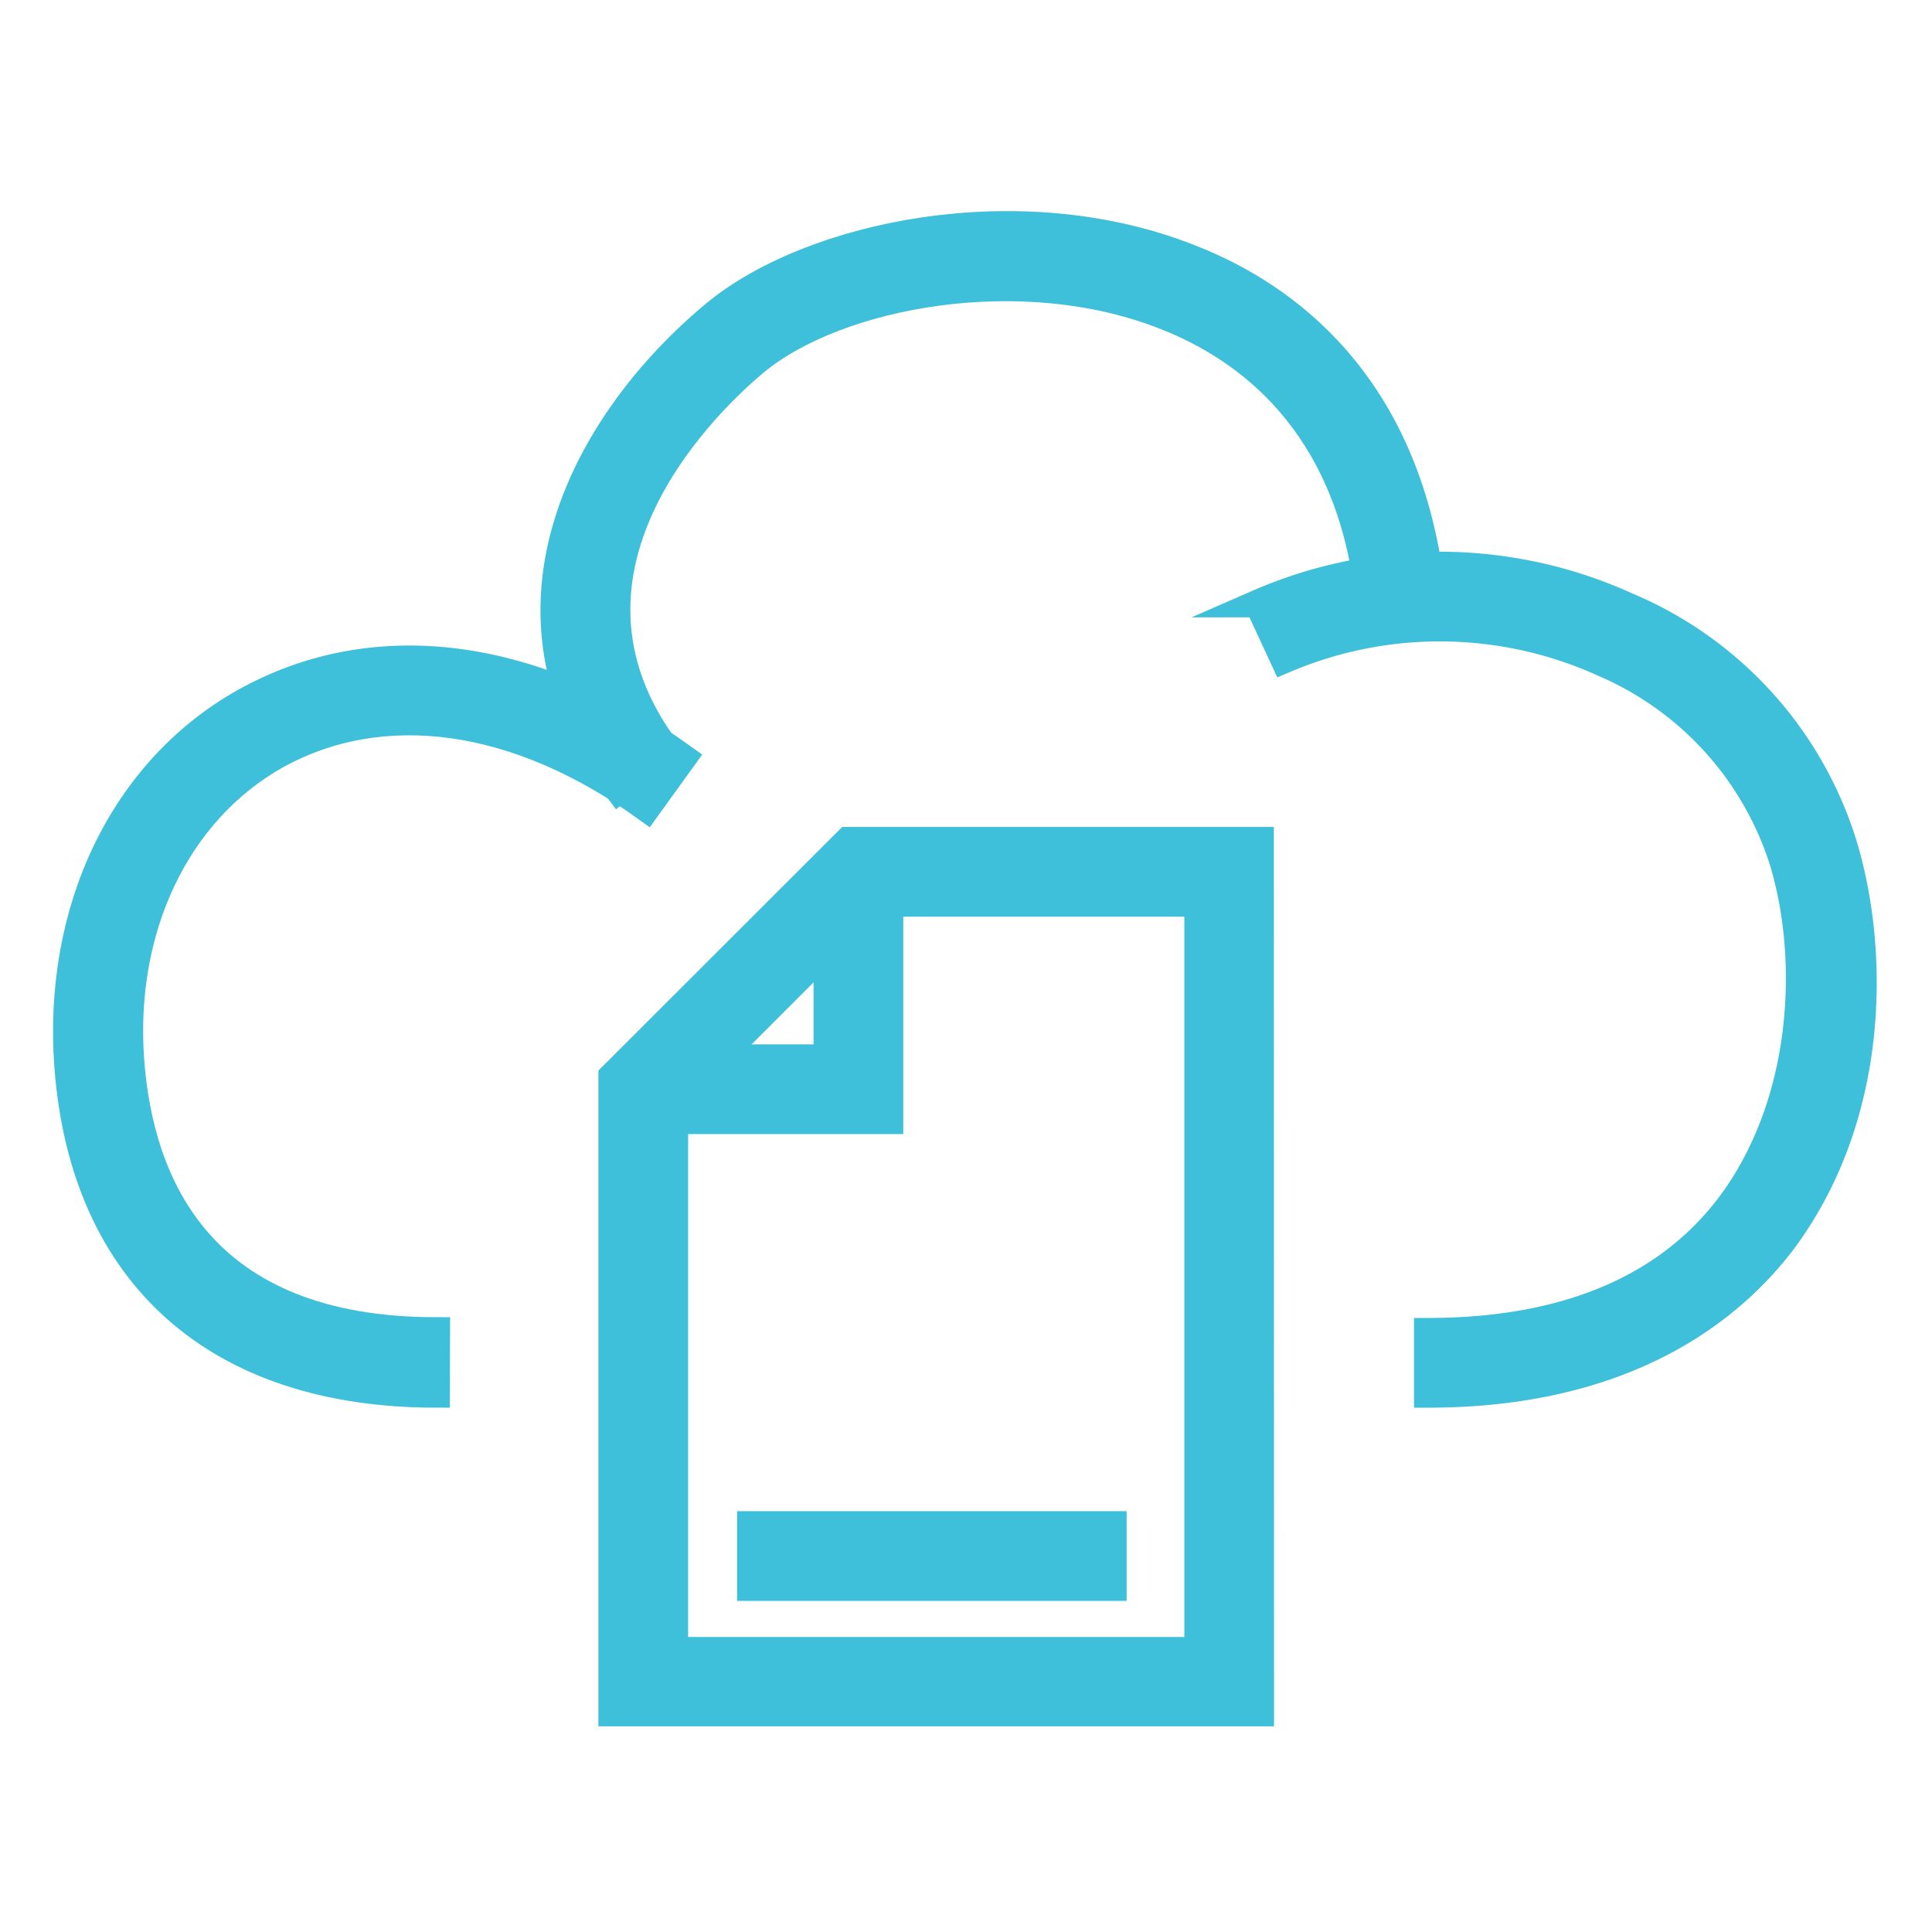 <svg xmlns="http://www.w3.org/2000/svg" width="103.8" height="103.8" viewBox="0 0 103.8 103.8"><defs><style>.a{fill:#3ebfda;stroke:#3ebfda;stroke-miterlimit:10;stroke-width:1.5px;}</style></defs><title>topic-icn22</title><path class="a" d="M67.7,92H32.9V57.83L45.56,45.18H67.69ZM36.22,88.7H64.38V48.5H46.93L36.22,59.21Z"/><polygon class="a" points="47.78 60.18 34.56 60.18 34.56 56.86 44.46 56.86 44.46 46.84 47.78 46.84 47.78 60.18"/><rect class="a" x="40.35" y="81.94" width="19.43" height="3.32"/><path class="a" d="M23.42,74.88c-11.71,0-18.91-6.35-19.75-17.59-.63-8.45,3-15.95,9.5-19.58,6.94-3.87,15.49-2.77,23.51,3l-1.94,2.69c-6.92-5-14.19-6-19.92-2.82C9.47,43.59,6.47,49.89,7,57c.5,6.63,3.75,14.52,16.43,14.52Z"/><path class="a" d="M33.24,42.43c-7.31-9.61-1.78-19.77,5.18-25.55,5.14-4.26,16.35-6.64,25.51-3,5.16,2,11.59,6.76,12.93,17.61l-3.32.41C72.43,22.68,67,18.7,62.68,17,54.94,13.9,45,15.76,40.56,19.43c-2.12,1.76-12.26,11-4.66,21Z"/><path class="a" d="M76.72,74.88V71.56c7.44,0,13-2.35,16.39-7,4-5.53,4.27-13.17,2.69-18.34a17.26,17.26,0,0,0-9.7-10.63A21.28,21.28,0,0,0,69,35.42l-1.39-3a24.33,24.33,0,0,1,19.81.16A20.47,20.47,0,0,1,99,45.3c1.71,5.53,1.88,14.44-3.18,21.3C93,70.35,87.37,74.88,76.72,74.88Z"/></svg>